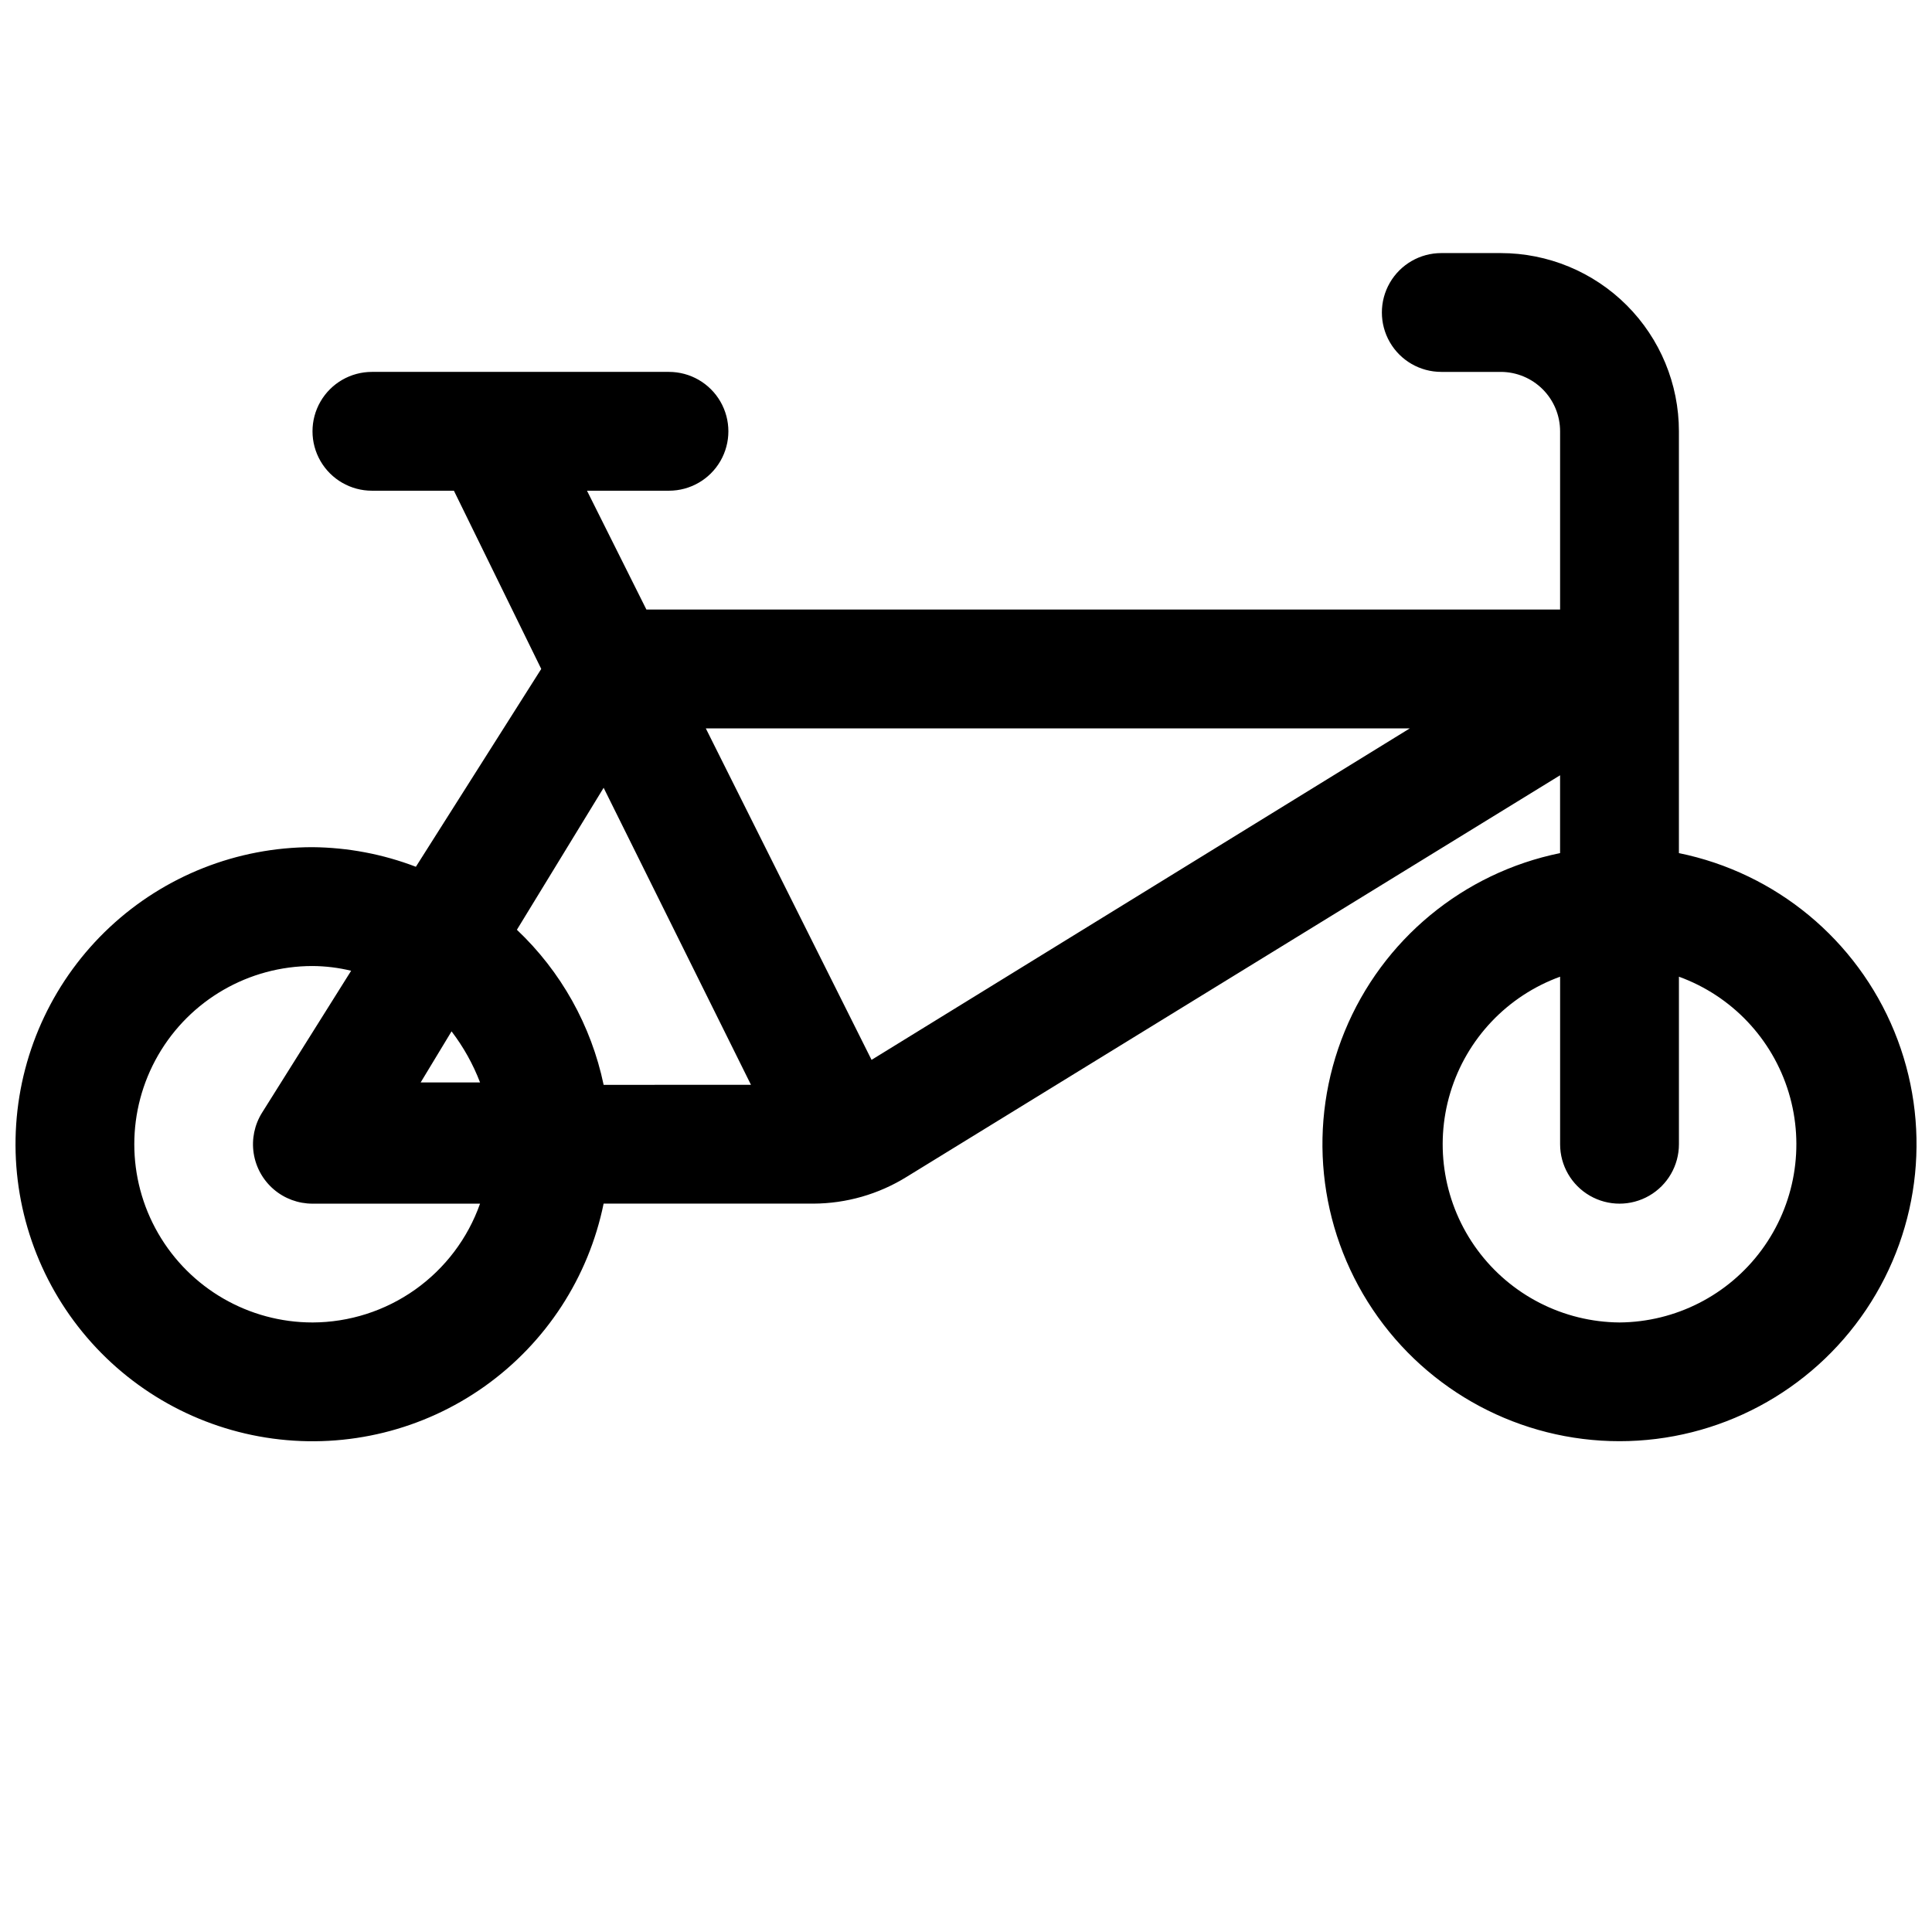 <?xml version="1.0" encoding="UTF-8"?>
<!-- Uploaded to: ICON Repo, www.svgrepo.com, Generator: ICON Repo Mixer Tools -->
<svg width="800px" height="800px" version="1.1" viewBox="144 144 512 512" xmlns="http://www.w3.org/2000/svg">
 <defs>
  <clipPath id="a">
   <path d="m148.09 211h503.81v315h-503.81z"/>
  </clipPath>
 </defs>
 <g clip-path="url(#a)">
  <path d="m588.93 370.09v-111.79c0-12.527-4.977-24.539-13.832-33.398-8.859-8.855-20.871-13.832-33.398-13.832h-15.746c-5.625 0-10.82 3-13.633 7.871s-2.812 10.875 0 15.746 8.008 7.871 13.633 7.871h15.746c4.176 0 8.18 1.656 11.133 4.609s4.609 6.957 4.609 11.133v47.23l-242.14 0.004-15.742-31.488h21.723c5.625 0 10.824-3 13.637-7.871 2.812-4.871 2.812-10.875 0-15.746-2.812-4.871-8.012-7.871-13.637-7.871h-78.719c-5.625 0-10.824 3-13.637 7.871-2.812 4.871-2.812 10.875 0 15.746 2.812 4.871 8.012 7.871 13.637 7.871h21.727l23.145 47.23-33.223 52.43c-8.746-3.348-18.023-5.109-27.395-5.195-19.961 0.004-39.176 7.59-53.758 21.227-14.578 13.637-23.434 32.305-24.77 52.223-1.336 19.918 4.945 39.602 17.574 55.062 12.625 15.461 30.656 25.551 50.441 28.219 19.781 2.672 39.844-2.273 56.117-13.836 16.273-11.559 27.551-28.871 31.543-48.43h55.578-0.004c8.738-0.031 17.293-2.484 24.719-7.086l173.18-106.43v20.625c-25.715 5.246-47.121 22.965-57.082 47.246-9.965 24.281-7.172 51.93 7.445 73.727 14.617 21.797 39.137 34.875 65.383 34.875 26.242 0 50.762-13.078 65.379-34.875s17.41-49.445 7.449-73.727c-9.961-24.281-31.371-42-57.086-47.246zm-284.96-17.32 39.047 78.719-39.047 0.004c-3.293-15.723-11.312-30.062-22.988-41.094zm-40.305 64.551c3.152 4.129 5.699 8.688 7.555 13.539h-15.742zm-36.844 77.145c-16.871 0-32.465-9-40.902-23.613-8.438-14.613-8.438-32.621 0-47.234s24.031-23.613 40.902-23.613c3.449 0.02 6.883 0.441 10.234 1.258l-23.617 37.629c-1.996 3.195-2.781 7-2.211 10.727 0.57 3.723 2.457 7.121 5.32 9.574 2.859 2.449 6.508 3.793 10.273 3.789h44.398c-3.246 9.188-9.258 17.145-17.207 22.781-7.949 5.637-17.445 8.676-27.191 8.703zm148.15-69.59-43.926-87.848h186.57zm198.22 69.59c-14.887-0.113-28.852-7.242-37.676-19.234-8.824-11.988-11.477-27.438-7.16-41.688 4.312-14.25 15.098-25.629 29.09-30.707v44.398c0 5.625 3.004 10.824 7.875 13.637s10.871 2.812 15.742 0c4.871-2.812 7.871-8.012 7.871-13.637v-44.398c13.996 5.078 24.777 16.457 29.094 30.707 4.316 14.25 1.664 29.699-7.164 41.688-8.824 11.992-22.785 19.121-37.672 19.234z"/>
 </g>
</svg>